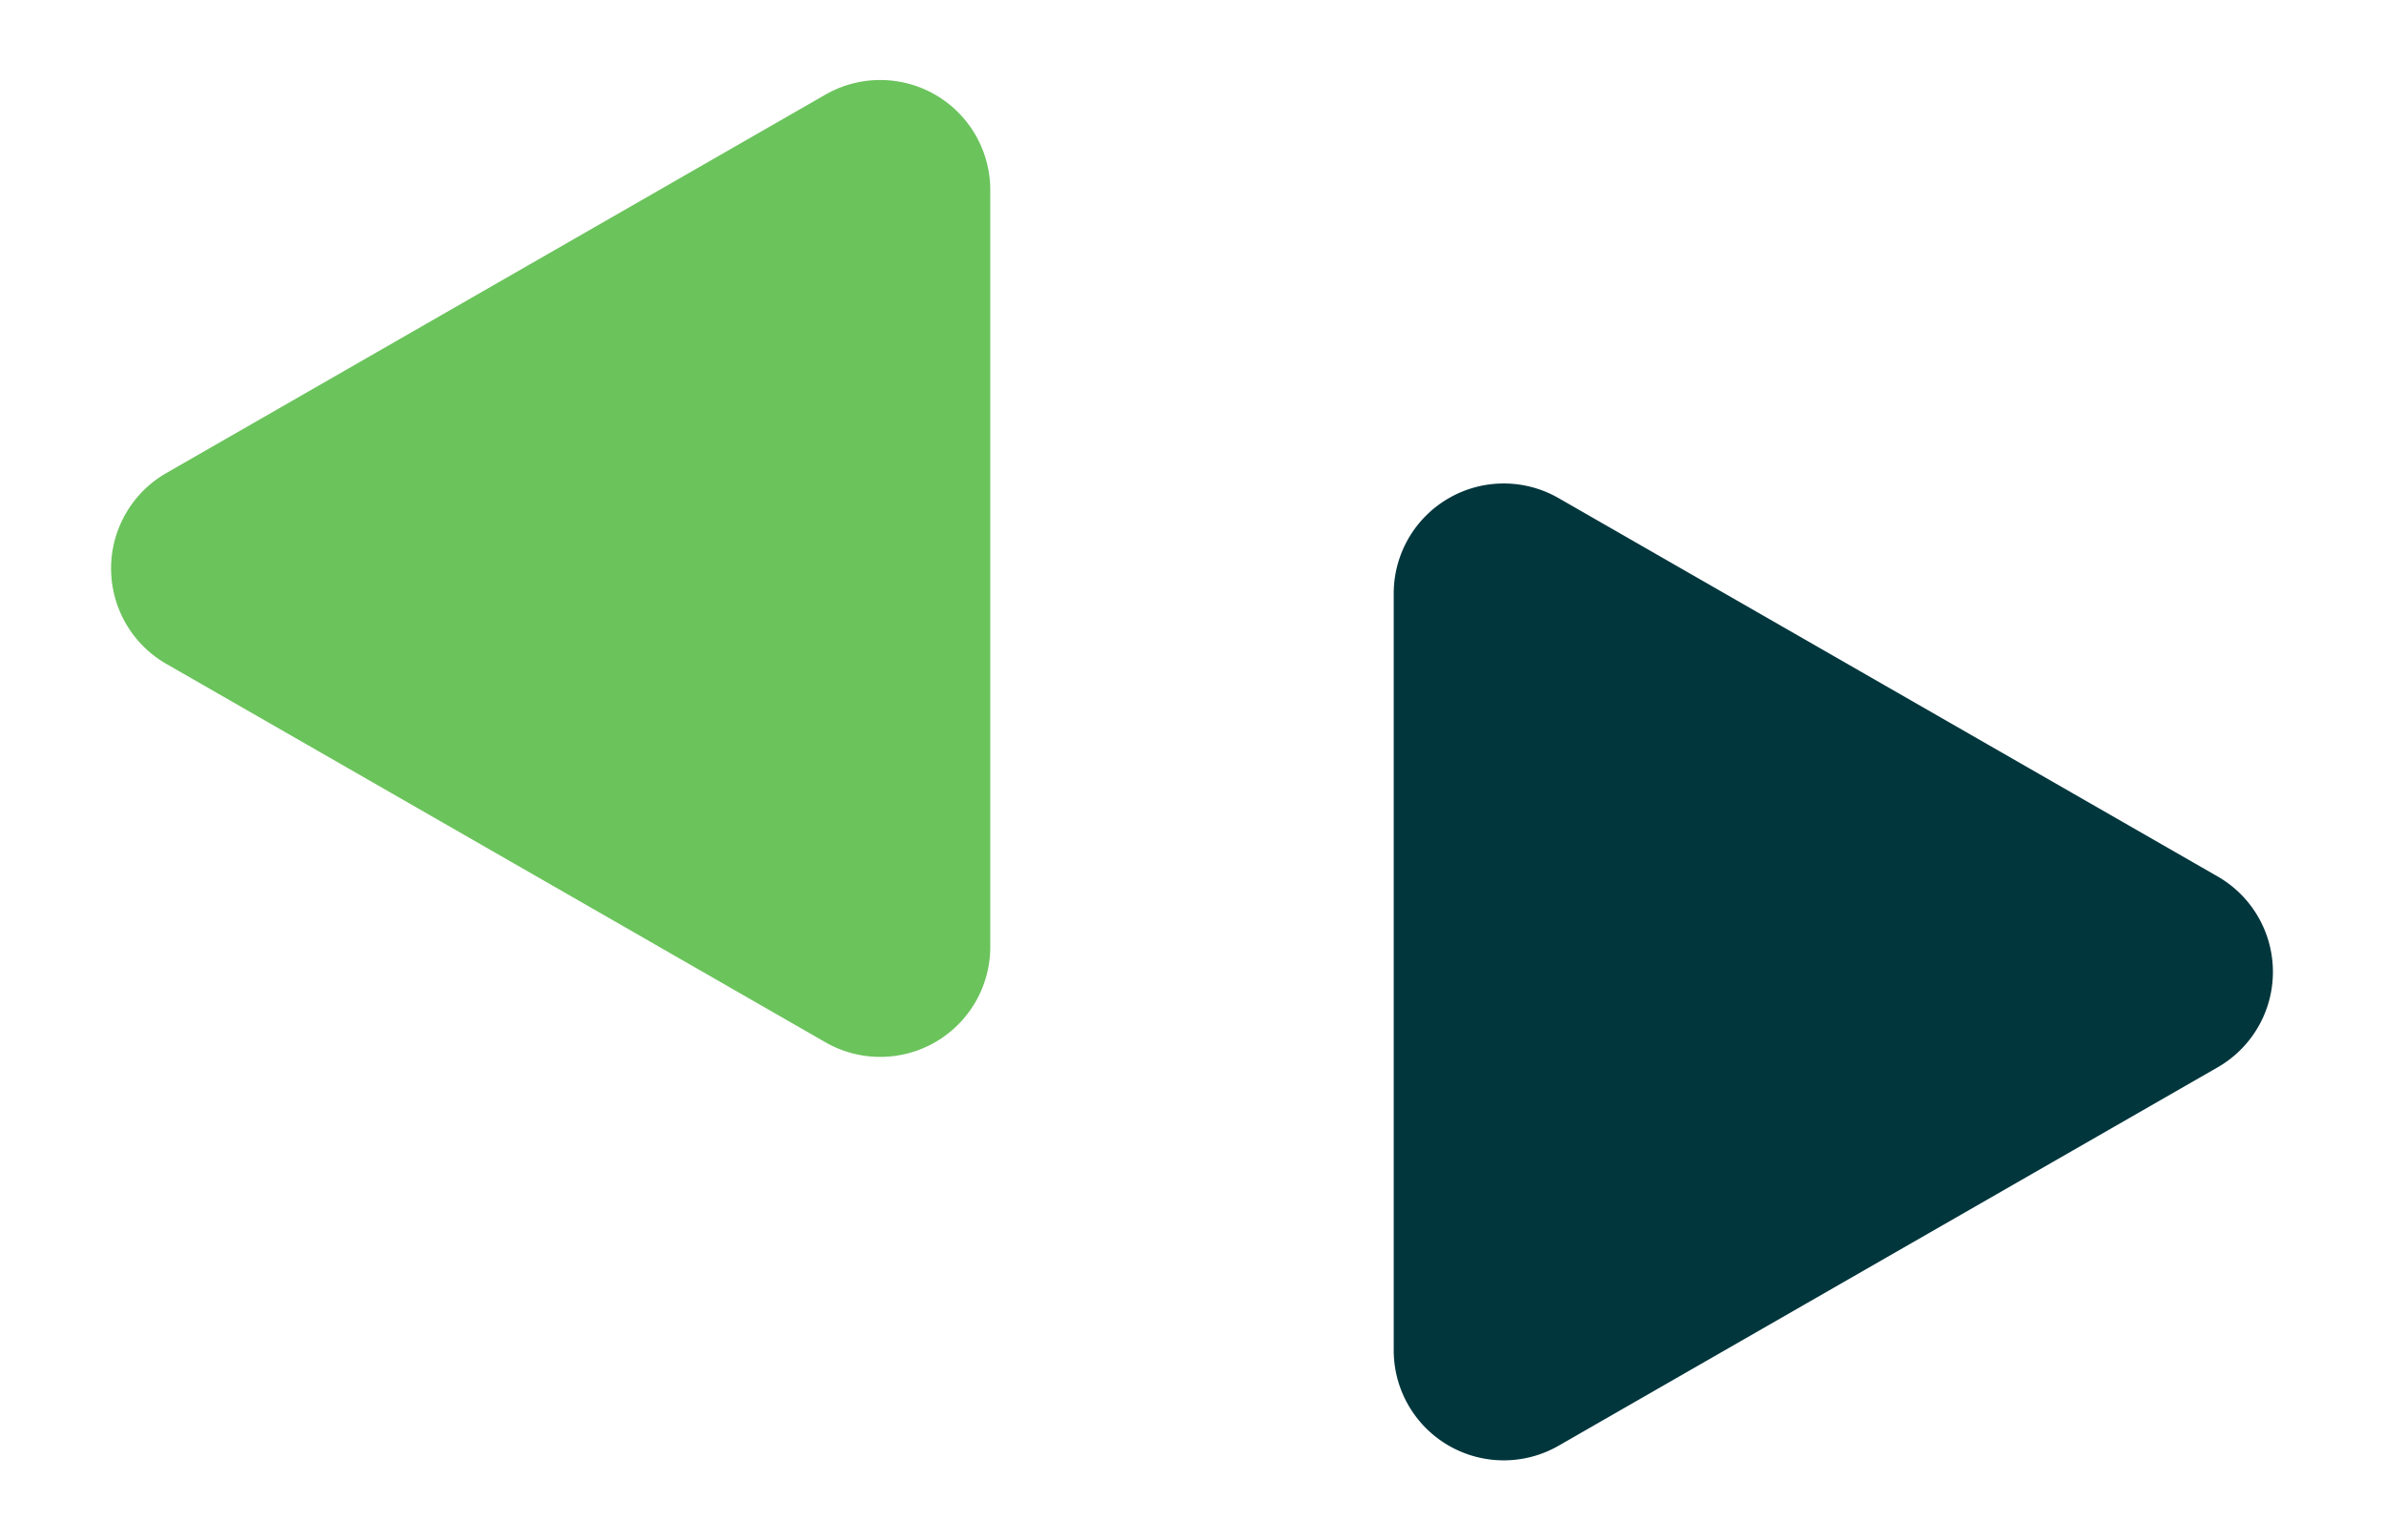 <svg xmlns="http://www.w3.org/2000/svg" width="65" height="42" viewBox="0 0 65 42">
  <g id="Group_17252" data-name="Group 17252" transform="translate(-1046 -2120)">
    <path id="Polygon_2" data-name="Polygon 2" d="M12.9,4.532a3,3,0,0,1,5.2,0L28.42,22.506A3,3,0,0,1,25.819,27H5.181a3,3,0,0,1-2.6-4.494Z" transform="translate(1046 2151) rotate(-90)" fill="#6bc35c"/>
    <path id="Polygon_3" data-name="Polygon 3" d="M12.9,4.532a3,3,0,0,1,5.2,0L28.42,22.506A3,3,0,0,1,25.819,27H5.181a3,3,0,0,1-2.6-4.494Z" transform="translate(1111 2131) rotate(90)" fill="#01363d"/>
  </g>
</svg>

